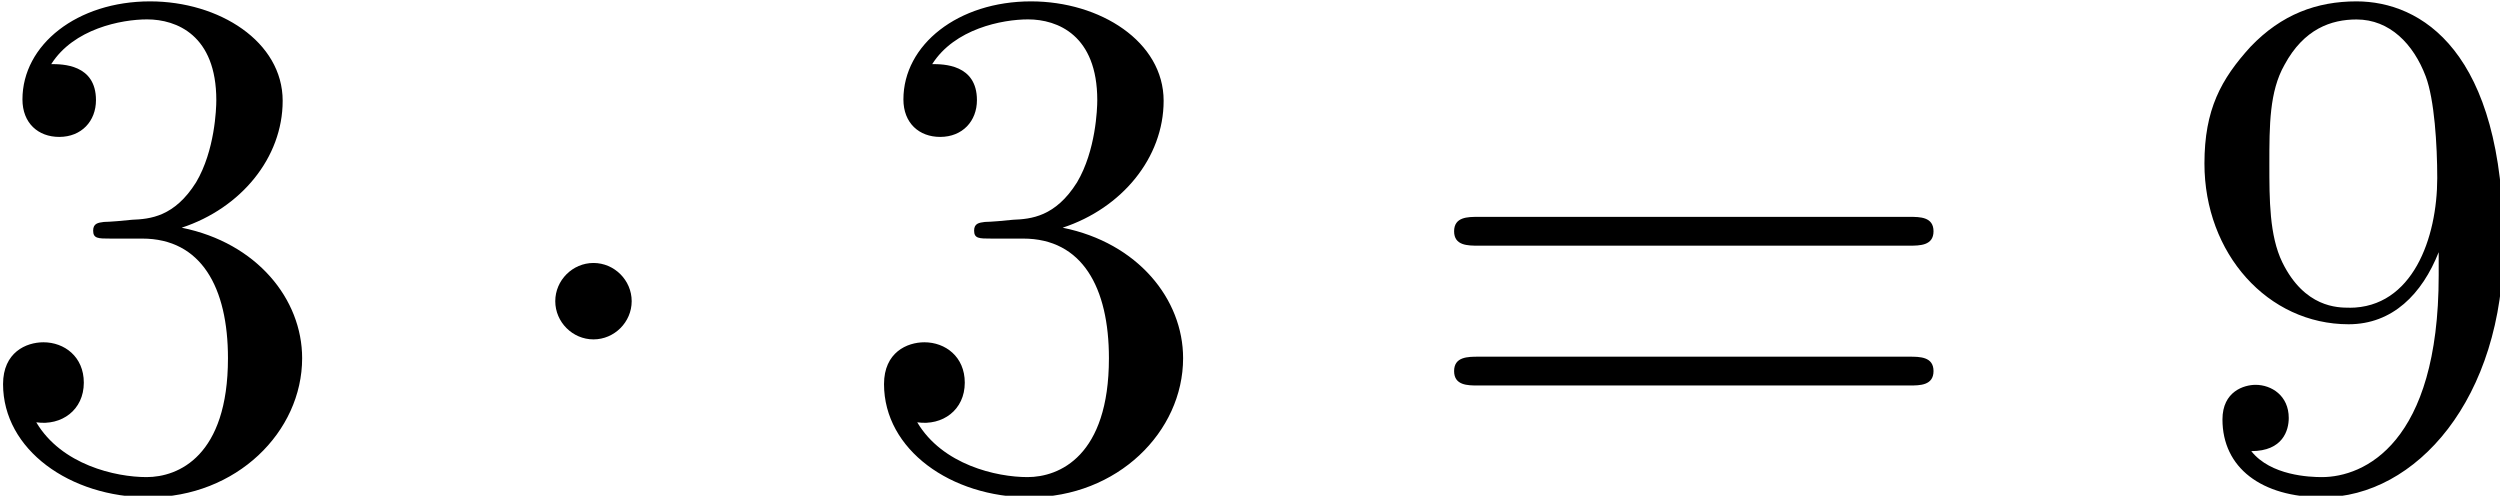 <?xml version="1.0" encoding="UTF-8" standalone="no"?>
<!-- This file was generated by dvisvgm 3.2.1 -->

<svg
   version="1.1"
   width="69.09pt"
   height="13.701pt"
   viewBox="0 0 34.545 6.851"
   id="svg26"
   sodipodi:docname="equation.svg"
   xmlns:inkscape="http://www.inkscape.org/namespaces/inkscape"
   xmlns:sodipodi="http://sodipodi.sourceforge.net/DTD/sodipodi-0.dtd"
   xmlns:xlink="http://www.w3.org/1999/xlink"
   xmlns="http://www.w3.org/2000/svg"
   xmlns:svg="http://www.w3.org/2000/svg">
  <sodipodi:namedview
     id="namedview28"
     pagecolor="#ffffff"
     bordercolor="#000000"
     borderopacity="0.25"
     inkscape:showpageshadow="2"
     inkscape:pageopacity="0.0"
     inkscape:pagecheckerboard="0"
     inkscape:deskcolor="#d1d1d1"
     inkscape:document-units="pt" />
  <defs
     id="defs9">
    <clipPath
       id="cp0">
      <path
         d="M -230,654 H 382 V -138 H -230 Z"
         id="path2" />
    </clipPath>
    <path
       id="g1-1"
       d="m 1.912,-2.49 c 0,-0.289 -0.239,-0.528 -0.528,-0.528 -0.289,0 -0.528,0.239 -0.528,0.528 0,0.289 0.239,0.528 0.528,0.528 0.289,0 0.528,-0.239 0.528,-0.528 z" />
    <path
       id="g0-1"
       d="m 2.888,-3.506 c 0.817,-0.269 1.394,-0.966 1.394,-1.753 0,-0.817 -0.876,-1.374 -1.833,-1.374 -1.006,0 -1.763,0.598 -1.763,1.355 0,0.329 0.219,0.518 0.508,0.518 0.309,0 0.508,-0.219 0.508,-0.508 0,-0.498 -0.468,-0.498 -0.618,-0.498 0.309,-0.488 0.966,-0.618 1.325,-0.618 0.408,0 0.956,0.219 0.956,1.116 0,0.12 -0.02,0.697 -0.279,1.135 -0.299,0.478 -0.637,0.508 -0.886,0.518 -0.08,0.01 -0.319,0.03 -0.388,0.03 -0.08,0.01 -0.149,0.02 -0.149,0.12 0,0.11 0.07,0.11 0.239,0.11 H 2.341 c 0.817,0 1.185,0.677 1.185,1.653 0,1.355 -0.687,1.643 -1.125,1.643 -0.428,0 -1.175,-0.169 -1.524,-0.757 0.349,0.05 0.657,-0.169 0.657,-0.548 0,-0.359 -0.269,-0.558 -0.558,-0.558 -0.239,0 -0.558,0.139 -0.558,0.578 0,0.906 0.926,1.564 2.012,1.564 1.215,0 2.121,-0.906 2.121,-1.922 0,-0.817 -0.627,-1.594 -1.663,-1.803 z" />
    <path
       id="g0-2"
       d="m 3.655,-3.167 v 0.319 c 0,2.331 -1.036,2.789 -1.614,2.789 -0.169,0 -0.707,-0.02 -0.976,-0.359 0.438,0 0.518,-0.289 0.518,-0.458 0,-0.309 -0.239,-0.458 -0.458,-0.458 -0.159,0 -0.458,0.09 -0.458,0.478 0,0.667 0.538,1.076 1.384,1.076 1.285,0 2.5,-1.355 2.5,-3.496 0,-2.679 -1.145,-3.357 -2.032,-3.357 -0.548,0 -1.036,0.179 -1.464,0.627 -0.408,0.448 -0.637,0.867 -0.637,1.614 0,1.245 0.876,2.221 1.992,2.221 0.608,0 1.016,-0.418 1.245,-0.996 z m -1.235,0.767 c -0.159,0 -0.618,0 -0.926,-0.627 -0.179,-0.369 -0.179,-0.867 -0.179,-1.355 0,-0.538 0,-1.006 0.209,-1.374 0.269,-0.498 0.647,-0.627 0.996,-0.627 0.458,0 0.787,0.339 0.956,0.787 0.12,0.319 0.159,0.946 0.159,1.404 0,0.827 -0.339,1.793 -1.215,1.793 z" />
    <path
       id="g0-3"
       d="m 6.843,-3.257 c 0.149,0 0.339,0 0.339,-0.199 0,-0.199 -0.189,-0.199 -0.329,-0.199 H 0.886 c -0.139,0 -0.329,0 -0.329,0.199 0,0.199 0.189,0.199 0.339,0.199 z m 0.01,1.932 c 0.139,0 0.329,0 0.329,-0.199 0,-0.199 -0.189,-0.199 -0.339,-0.199 H 0.896 c -0.149,0 -0.339,0 -0.339,0.199 0,0.199 0.189,0.199 0.329,0.199 z" />
  </defs>
  <g
     id="page1"
     transform="translate(-1.966,-2.049)">
    <g
       clip-path="url(#cp0)"
       id="g23">
      <g
         transform="matrix(1,0,0,1,-158,-66)"
         id="g21">
        <use
           x="159.589"
           y="74.701"
           xlink:href="#g0-1"
           id="use11" />
        <use
           x="166.782"
           y="74.701"
           xlink:href="#g1-1"
           id="use13" />
        <use
           x="171.763"
           y="74.701"
           xlink:href="#g0-1"
           id="use15" />
        <use
           x="179.502"
           y="74.701"
           xlink:href="#g0-3"
           id="use17" />
        <use
           x="190.01"
           y="74.701"
           xlink:href="#g0-2"
           id="use19" />
      </g>
    </g>
  </g>
</svg>
